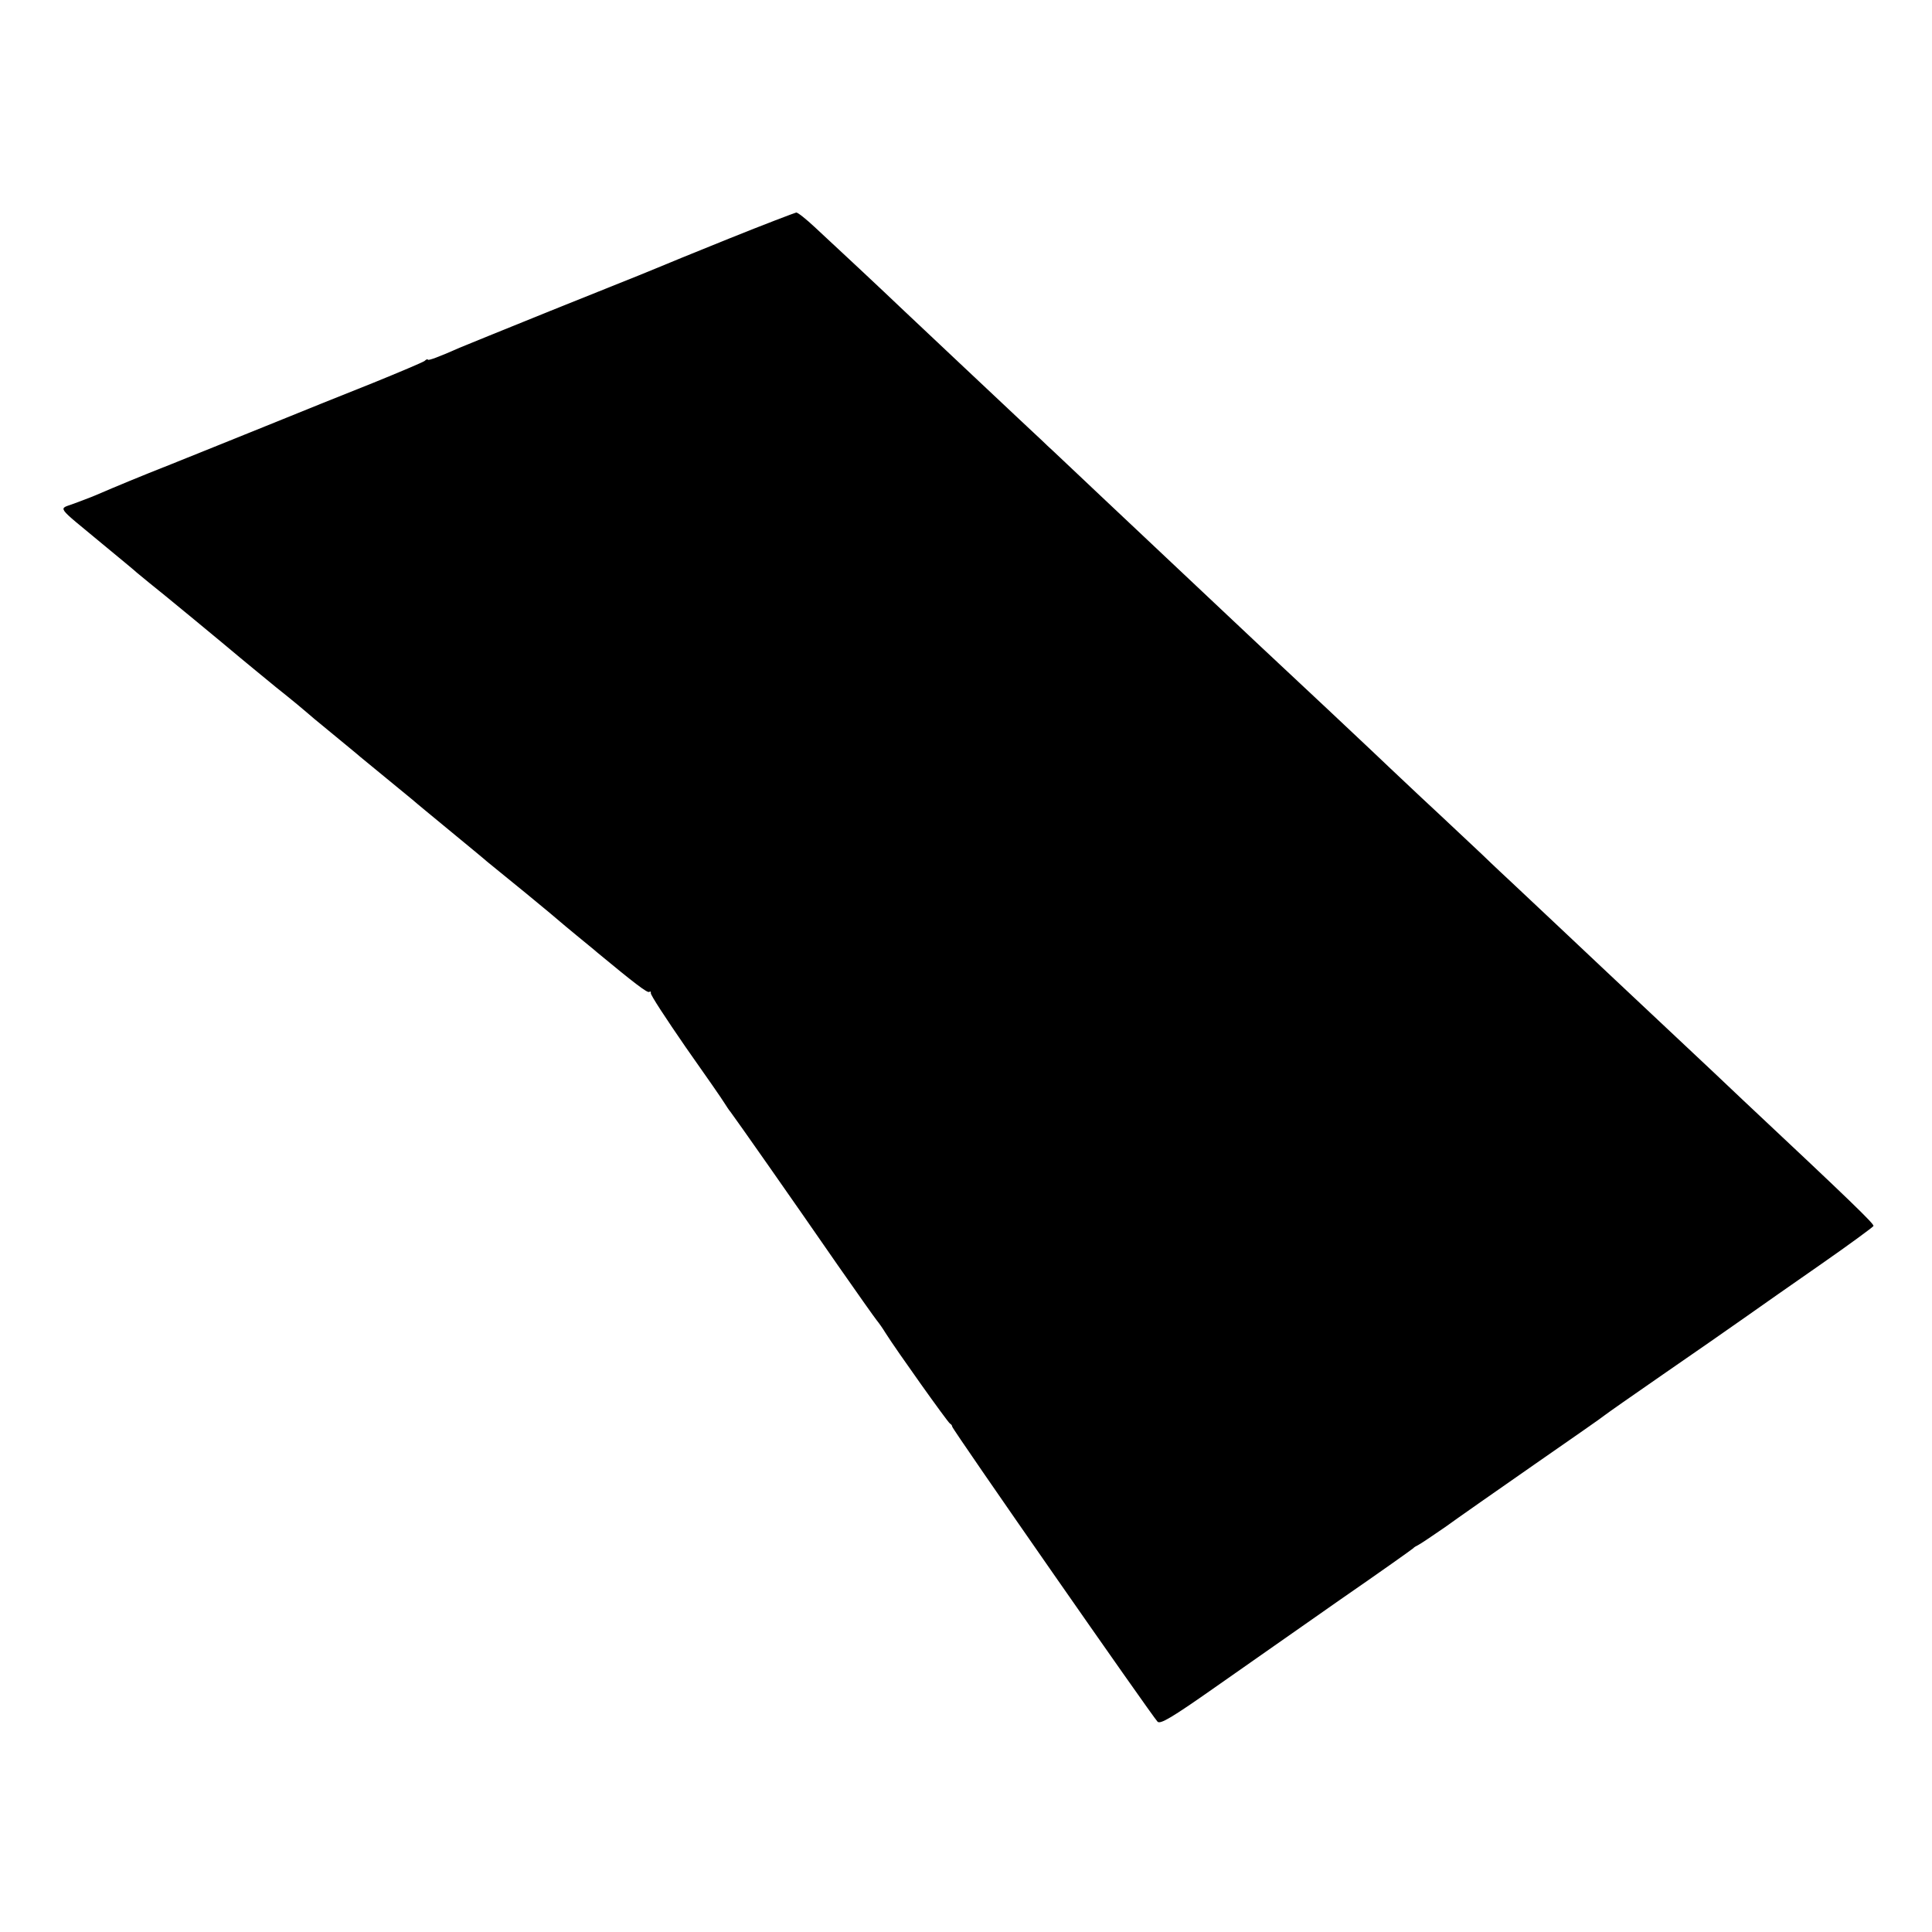<?xml version="1.0" standalone="no"?>
<!DOCTYPE svg PUBLIC "-//W3C//DTD SVG 20010904//EN"
 "http://www.w3.org/TR/2001/REC-SVG-20010904/DTD/svg10.dtd">
<svg version="1.0" xmlns="http://www.w3.org/2000/svg"
 width="700pt" height="700pt" viewBox="0 0 700 700"
 preserveAspectRatio="xMidYMid meet">
<g transform="translate(0,700) scale(0.1,-0.1)"
fill="#000000" stroke="none">
<path d="M2640 6135 c-129 -52 -244 -99 -255 -104 -27 -11 -32 -14 -390 -157
-170 -69 -319 -129 -330 -134 -74 -33 -115 -48 -115 -43 0 3 -6 1 -12 -5 -7
-5 -92 -41 -188 -80 -96 -38 -272 -109 -390 -157 -118 -48 -271 -109 -340
-137 -114 -45 -196 -79 -275 -113 -16 -7 -52 -20 -78 -30 -56 -21 -67 -4 103
-145 63 -52 120 -99 126 -105 6 -5 27 -22 45 -37 35 -27 283 -232 329 -271 14
-12 73 -60 130 -107 58 -46 107 -87 110 -90 3 -3 43 -37 90 -75 47 -39 94 -77
105 -87 11 -9 54 -44 95 -78 41 -34 84 -69 95 -78 11 -10 72 -60 135 -112 63
-52 124 -102 135 -112 11 -9 74 -60 140 -114 66 -54 122 -101 125 -104 3 -3
30 -25 60 -50 30 -25 64 -52 75 -62 133 -110 180 -146 187 -142 5 3 7 1 6 -4
-2 -6 56 -94 127 -197 72 -102 135 -193 140 -202 6 -9 15 -24 22 -32 21 -28
214 -303 389 -556 69 -99 132 -188 140 -198 9 -11 23 -31 32 -46 39 -62 227
-326 234 -329 4 -2 8 -7 8 -11 0 -9 723 -1047 744 -1069 10 -10 51 14 209 125
108 76 313 219 454 318 142 98 260 182 263 185 3 4 12 9 20 13 8 4 51 33 96
64 44 32 190 134 325 228 134 93 249 173 254 178 6 5 100 71 210 147 110 76
243 168 295 205 52 37 178 125 280 196 102 71 186 133 188 137 2 8 -77 85
-477 460 -68 65 -141 133 -161 152 -20 19 -95 89 -165 155 -70 66 -145 136
-165 155 -62 59 -303 285 -340 320 -19 18 -69 64 -110 104 -42 39 -140 132
-220 206 -79 74 -160 151 -180 170 -38 36 -273 257 -341 320 -21 19 -102 96
-181 170 -79 74 -179 169 -223 210 -44 41 -113 107 -155 146 -41 39 -113 106
-159 150 -46 43 -98 93 -116 109 -17 17 -63 59 -101 95 -38 36 -136 128 -218
205 -82 77 -175 165 -207 195 -69 66 -239 225 -317 297 -31 29 -61 53 -67 53
-5 -1 -116 -43 -245 -95z"/>
</g>
</svg>
